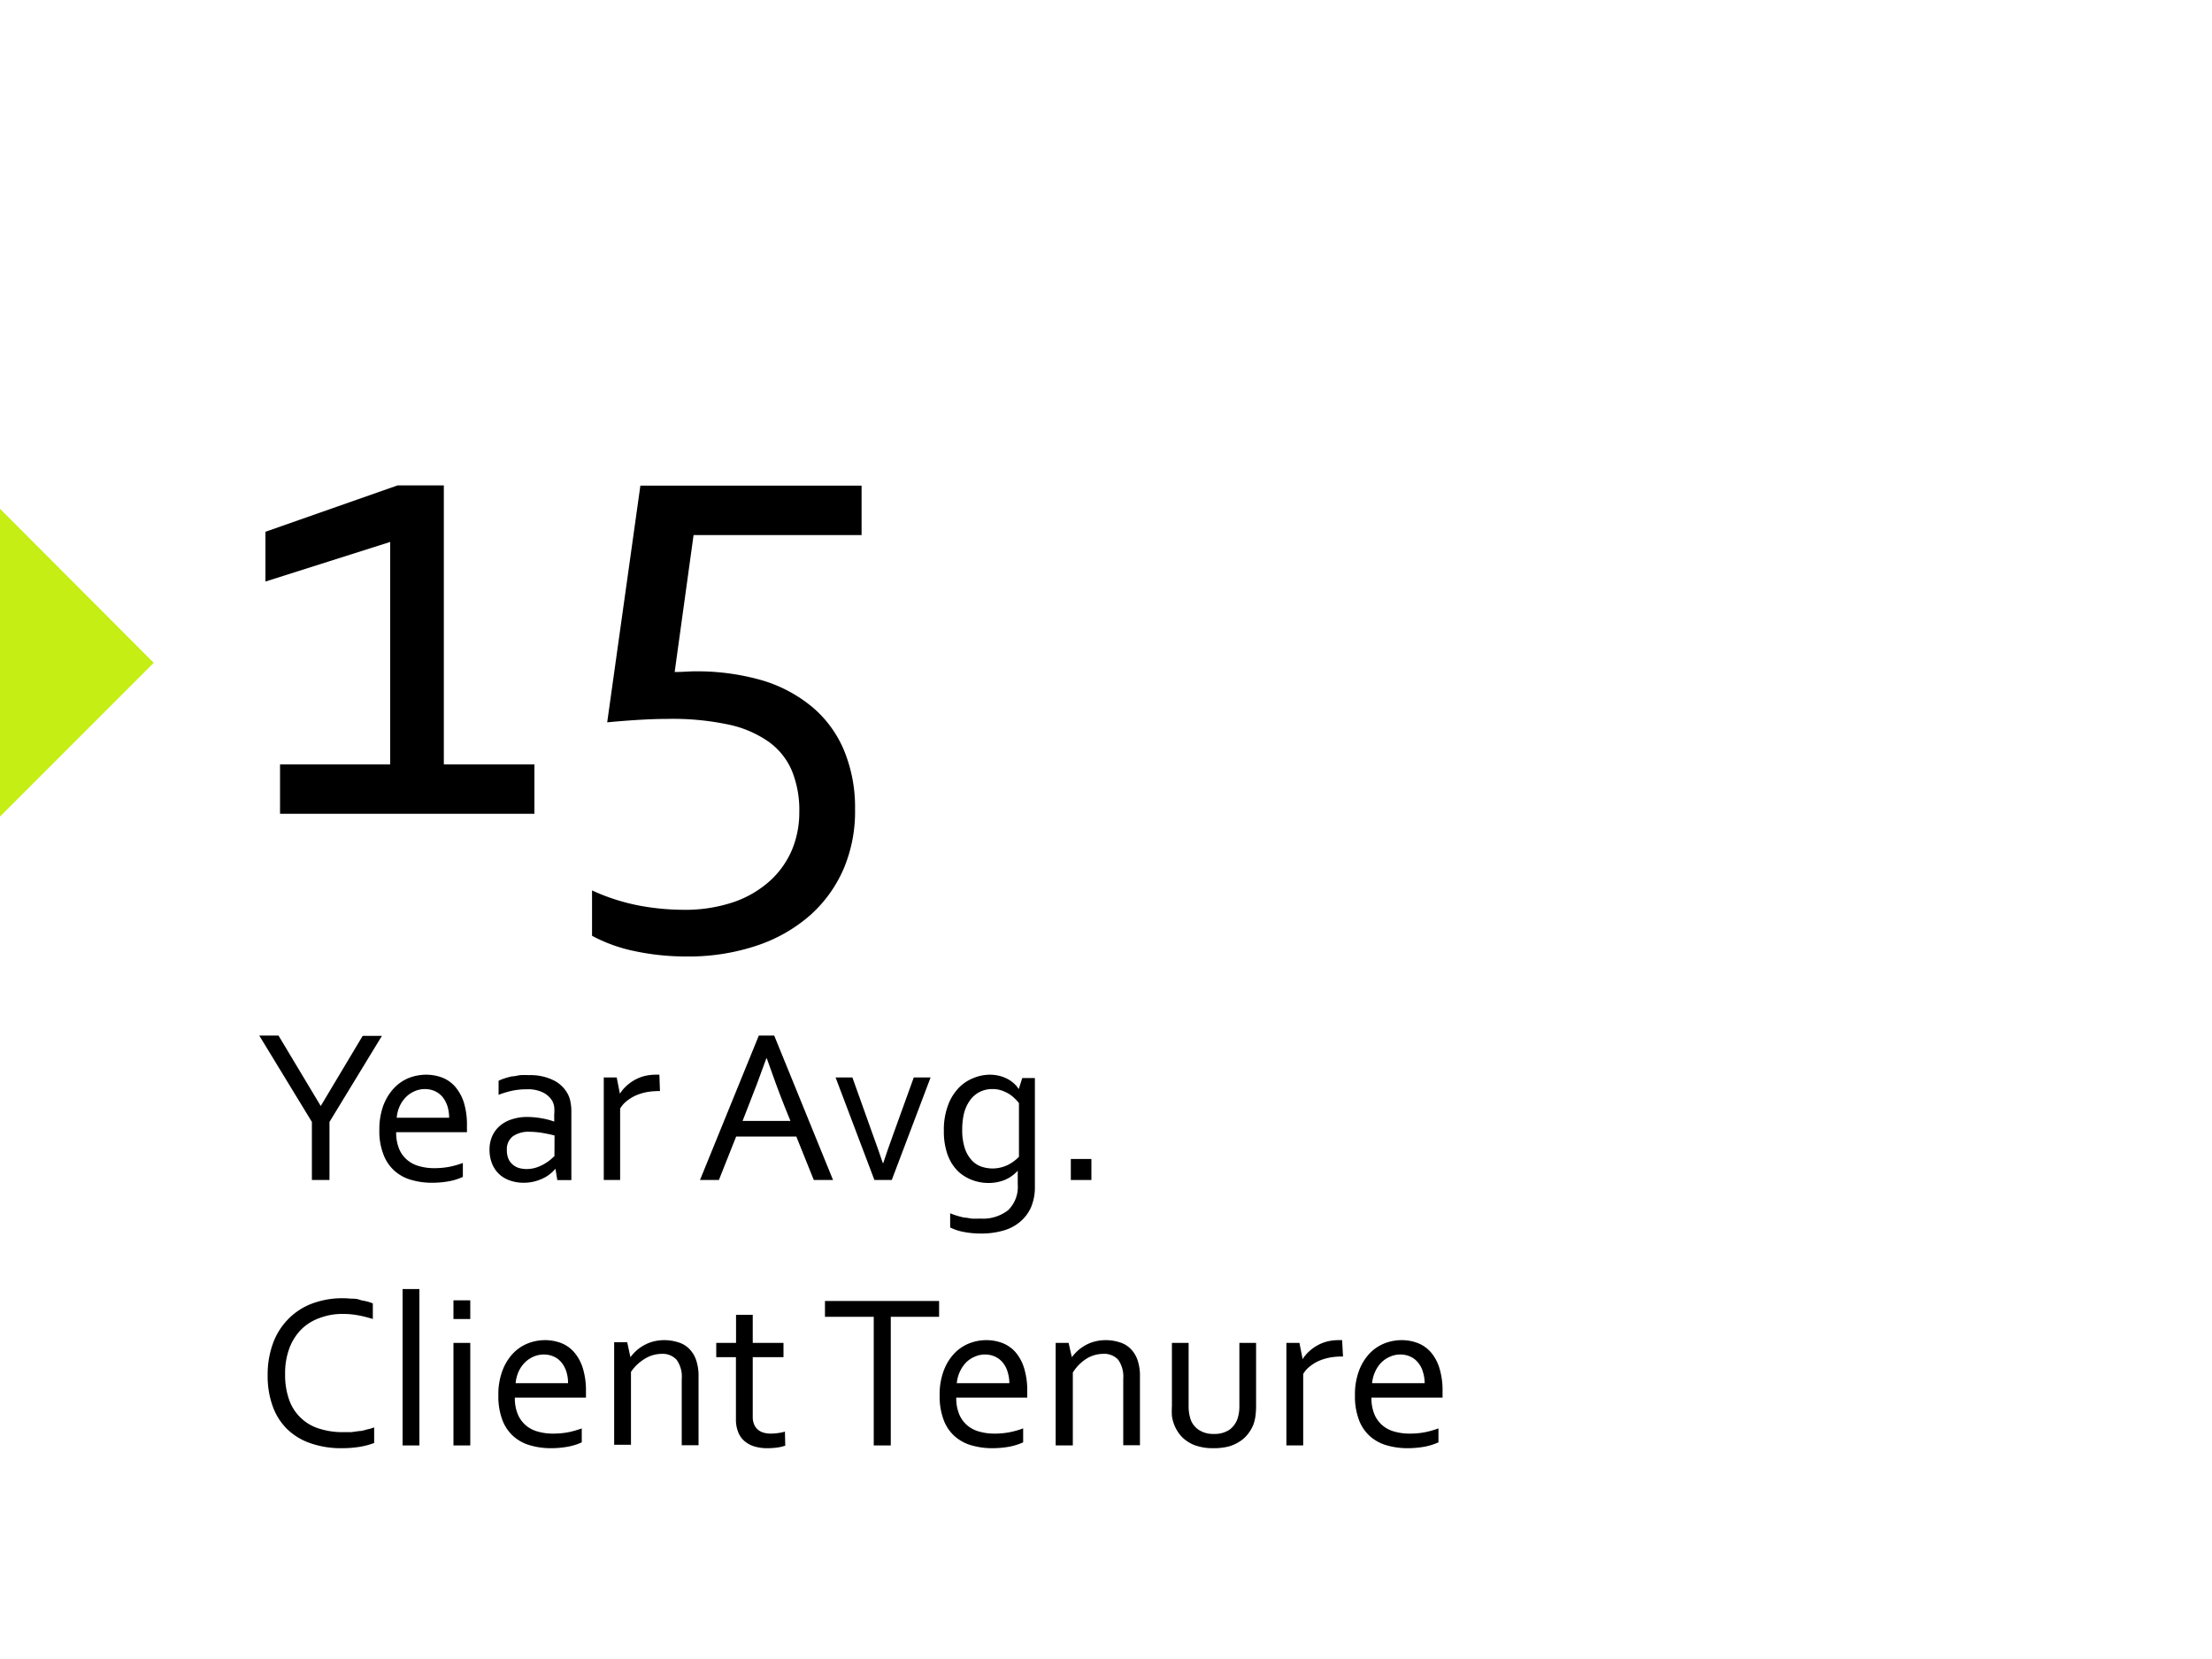 <svg id="f7961f04-1550-4d9c-8264-8e2bcaa576d9" data-name="Capa 1" xmlns="http://www.w3.org/2000/svg" viewBox="0 0 200 150"><defs><style>.bc817d50-cf79-4add-9cf4-228bd169f1db{isolation:isolate;}.aec97d64-1fc9-455b-a713-8f9831fe15fd{fill:#c4ee14;}</style></defs><g id="a3d3e2df-00e8-43b3-bf50-9b6b4278283a" data-name="Online YOY Growth for"><g class="bc817d50-cf79-4add-9cf4-228bd169f1db"><path d="M29.79,101.44v5.25H28.2v-5.25l-4.76-7.81h1.74L29,100H29l3.79-6.34h1.74Z"/><path d="M39.25,105.62a7.28,7.28,0,0,0,1.37-.12,8.11,8.11,0,0,0,1.23-.35v1.26a5.25,5.25,0,0,1-1.23.39,8.65,8.65,0,0,1-1.57.14,6.65,6.65,0,0,1-1.87-.26,3.82,3.82,0,0,1-1.51-.82,3.69,3.69,0,0,1-1-1.48,5.75,5.75,0,0,1-.37-2.2,6.31,6.31,0,0,1,.35-2.2,4.81,4.81,0,0,1,.94-1.56,3.84,3.84,0,0,1,1.34-.94,4.33,4.33,0,0,1,1.59-.31,4.11,4.11,0,0,1,1.46.26,3,3,0,0,1,1.17.82,4.16,4.16,0,0,1,.79,1.43,6.91,6.91,0,0,1,.28,2.11v.2c0,.06,0,.18,0,.38h-6.4a3.81,3.81,0,0,0,.27,1.51,2.57,2.57,0,0,0,.73,1,2.76,2.76,0,0,0,1.09.56A4.79,4.79,0,0,0,39.25,105.62Zm-.8-7.15a2.3,2.3,0,0,0-1,.21,2.4,2.4,0,0,0-.78.55,2.79,2.79,0,0,0-.55.83,3.06,3.06,0,0,0-.25,1h4.74a3.64,3.64,0,0,0-.14-1,2.7,2.7,0,0,0-.42-.83,2,2,0,0,0-.68-.55A2.16,2.16,0,0,0,38.45,98.47Z"/><path d="M50.22,105.67h0a2.94,2.94,0,0,1-.47.46,3,3,0,0,1-.65.41,4.08,4.08,0,0,1-.81.29,4,4,0,0,1-.94.11,3.69,3.69,0,0,1-1.23-.2,2.72,2.72,0,0,1-1-.59,2.68,2.68,0,0,1-.63-.94,3.33,3.33,0,0,1-.23-1.26,3,3,0,0,1,.25-1.24,2.69,2.69,0,0,1,.7-.93,3.11,3.11,0,0,1,1.08-.58,4.4,4.4,0,0,1,1.39-.21,7.91,7.91,0,0,1,1.34.13,6.58,6.58,0,0,1,1.09.29h0v-.64a3.49,3.49,0,0,0,0-.68,1.67,1.67,0,0,0-.16-.52,2,2,0,0,0-.81-.77,3.06,3.06,0,0,0-1.51-.31,6.22,6.22,0,0,0-1.32.13,8.22,8.22,0,0,0-1.23.37V97.72a3.7,3.7,0,0,1,.55-.22,5.92,5.92,0,0,1,.67-.18c.23,0,.48-.08.74-.11a6.79,6.79,0,0,1,.78,0,4.72,4.72,0,0,1,2.3.5A2.91,2.91,0,0,1,51.38,99a2.52,2.52,0,0,1,.21.69,4.18,4.18,0,0,1,.07.82v6.19H50.39Zm-.08-3c-.28-.08-.61-.15-1-.22a7.93,7.93,0,0,0-1.26-.12,2.49,2.49,0,0,0-1.51.41,1.47,1.47,0,0,0-.54,1.26,1.9,1.9,0,0,0,.13.75,1.39,1.39,0,0,0,.38.53,1.55,1.55,0,0,0,.56.32,2.63,2.63,0,0,0,.7.1,2.93,2.93,0,0,0,.9-.14,3.92,3.92,0,0,0,.74-.34,3.87,3.87,0,0,0,.56-.39l.33-.3Z"/><path d="M59.67,98.65h-.11a6.23,6.23,0,0,0-1.06.09,5,5,0,0,0-1,.3,4,4,0,0,0-.82.5,2.52,2.52,0,0,0-.61.69v6.46H54.59V97.42h1.17l.29,1.47h0a3.17,3.17,0,0,1,.55-.67,4.06,4.06,0,0,1,.74-.55,3.62,3.62,0,0,1,.9-.37,4.25,4.25,0,0,1,1-.13h.38Z"/><path d="M63.29,106.69l5.32-13.06H70l5.32,13.06H73.58L72,102.76H66.56L65,106.69Zm6-11q-.87,2.43-1.67,4.43l-.48,1.23h4.33l-.5-1.23c-.54-1.35-1.08-2.83-1.64-4.43Z"/><path d="M79.86,105.16c.22-.68.52-1.54.9-2.59l1.86-5.15h1.52l-3.51,9.27H79.06l-3.51-9.27h1.52l1.84,5.15c.37,1,.67,1.88.91,2.59Z"/><path d="M89.56,97.17a3.62,3.62,0,0,1,1,.16,3.24,3.24,0,0,1,.77.36,3.05,3.05,0,0,1,.52.44,3.11,3.11,0,0,1,.26.34h0l.32-1h1.14v9.82a4.66,4.66,0,0,1-.35,1.87,3.65,3.65,0,0,1-1,1.32,4,4,0,0,1-1.53.79,7.12,7.12,0,0,1-2,.26,8,8,0,0,1-1.64-.16,4.53,4.53,0,0,1-1.14-.39v-1.28a6.35,6.35,0,0,0,.65.23,6,6,0,0,0,.64.16c.22,0,.45.07.68.09s.49,0,.77,0a3.68,3.68,0,0,0,2.5-.76,2.93,2.93,0,0,0,.87-2.33v-1.24h0a3.35,3.35,0,0,1-1.16.83,4,4,0,0,1-1.51.28,4.3,4.3,0,0,1-.84-.09,4,4,0,0,1-.9-.3,4,4,0,0,1-.86-.55,3.88,3.88,0,0,1-.72-.87,4.53,4.53,0,0,1-.5-1.24,6.24,6.24,0,0,1-.19-1.65,6.33,6.33,0,0,1,.35-2.25,4.53,4.53,0,0,1,.93-1.58A3.71,3.71,0,0,1,88,97.48,3.92,3.92,0,0,1,89.56,97.17ZM87,102.11a5.25,5.25,0,0,0,.26,1.79,3,3,0,0,0,.67,1.08,2.22,2.22,0,0,0,.89.53,3.29,3.29,0,0,0,.9.14,3.25,3.25,0,0,0,1.32-.28,3.63,3.63,0,0,0,1.09-.78V99.74a3.91,3.91,0,0,0-.36-.4,3.18,3.18,0,0,0-.52-.42,3.58,3.58,0,0,0-.68-.32,2.45,2.45,0,0,0-.83-.13,2.48,2.48,0,0,0-1.18.27,2.39,2.39,0,0,0-.86.75,3.53,3.53,0,0,0-.53,1.14A6.2,6.2,0,0,0,87,102.11Z"/><path d="M96.82,106.69v-1.9h1.86v1.9Z"/></g></g><g id="adbbf43a-f30e-44ac-8359-73014e3415aa" data-name=" 10 Consecutive Years"><g class="bc817d50-cf79-4add-9cf4-228bd169f1db"><path d="M31,118.8a5.73,5.73,0,0,0-2.05.35,4.52,4.52,0,0,0-1.66,1,4.87,4.87,0,0,0-1.11,1.71,6.42,6.42,0,0,0-.4,2.38,6.61,6.61,0,0,0,.37,2.34,4.16,4.16,0,0,0,2.74,2.6,7,7,0,0,0,2.17.31l.69,0,.73-.1c.25,0,.49-.09.73-.15a4.19,4.19,0,0,0,.62-.18v1.41a7.11,7.11,0,0,1-1.33.35,10.09,10.09,0,0,1-1.57.12,8.35,8.35,0,0,1-2.89-.46,5.58,5.58,0,0,1-2.11-1.3,5.47,5.47,0,0,1-1.29-2.08,8,8,0,0,1-.44-2.77,8.2,8.2,0,0,1,.46-2.81A6.1,6.1,0,0,1,26,119.33a5.93,5.93,0,0,1,2.12-1.43,7.84,7.84,0,0,1,3.6-.48c.27,0,.53,0,.77.09s.47.1.68.16a3.78,3.78,0,0,1,.54.18v1.41a10.71,10.71,0,0,0-1.3-.33A7.47,7.47,0,0,0,31,118.8Z"/><path d="M36.4,130.69V116.55h1.52v14.14Z"/><path d="M41,119.26v-1.69h1.52v1.69Zm0,11.43v-9.27h1.52v9.27Z"/><path d="M50,129.62a7.2,7.2,0,0,0,1.37-.12,8.11,8.11,0,0,0,1.23-.35v1.26a5.25,5.25,0,0,1-1.23.39,8.57,8.57,0,0,1-1.57.14,6.65,6.65,0,0,1-1.87-.26,3.82,3.82,0,0,1-1.51-.82,3.69,3.69,0,0,1-1-1.48,6,6,0,0,1-.36-2.2,6.08,6.08,0,0,1,.35-2.2,4.62,4.62,0,0,1,.93-1.56,3.79,3.79,0,0,1,1.35-.94,4.24,4.24,0,0,1,1.58-.31,4.11,4.11,0,0,1,1.46.26,3,3,0,0,1,1.17.82,4,4,0,0,1,.79,1.43,6.89,6.89,0,0,1,.29,2.11v.2c0,.06,0,.18,0,.38H46.55a3.81,3.81,0,0,0,.27,1.51,2.68,2.68,0,0,0,.73,1,2.76,2.76,0,0,0,1.09.56A4.84,4.84,0,0,0,50,129.62Zm-.8-7.15a2.3,2.3,0,0,0-1,.21,2.51,2.51,0,0,0-.78.55,2.79,2.79,0,0,0-.55.83,3.33,3.33,0,0,0-.25,1h4.74a3.31,3.31,0,0,0-.14-1,2.5,2.5,0,0,0-.42-.83,1.92,1.92,0,0,0-.68-.55A2.16,2.16,0,0,0,49.19,122.47Z"/><path d="M57,122.71h0a4.6,4.6,0,0,1,.56-.61,3.52,3.52,0,0,1,.69-.48,3.6,3.6,0,0,1,.83-.33,4.11,4.11,0,0,1,2.19.06,2.32,2.32,0,0,1,1,.56,2.64,2.64,0,0,1,.65,1,4.39,4.39,0,0,1,.24,1.55v6.21H61.64v-6a2.59,2.59,0,0,0-.47-1.73,1.71,1.71,0,0,0-1.35-.53,2.93,2.93,0,0,0-1.51.44,4,4,0,0,0-1.26,1.19v6.59H55.53v-9.27h1.18Z"/><path d="M71,130.71a3.77,3.77,0,0,1-.59.15,6.4,6.4,0,0,1-1,.08,4,4,0,0,1-1.27-.18,2.44,2.44,0,0,1-.89-.52,2,2,0,0,1-.53-.82,3,3,0,0,1-.18-1.06v-5.65H64.76v-1.29h1.79v-2.54h1.51v2.54h2.78v1.29H68.06v5.41a1.64,1.64,0,0,0,.1.6,1.2,1.2,0,0,0,.29.47,1.31,1.31,0,0,0,.51.32,2.37,2.37,0,0,0,.75.11,4.72,4.72,0,0,0,.64-.05,3.56,3.56,0,0,0,.62-.13Z"/><path d="M80.54,130.69H79V119.06H74.59v-1.43H84.91v1.43H80.54Z"/><path d="M89.9,129.62a7.2,7.2,0,0,0,1.37-.12,8.23,8.23,0,0,0,1.24-.35v1.26a5.57,5.57,0,0,1-1.23.39,8.76,8.76,0,0,1-1.58.14,6.71,6.71,0,0,1-1.87-.26,3.89,3.89,0,0,1-1.51-.82,3.69,3.69,0,0,1-1-1.48,6,6,0,0,1-.36-2.2,6.08,6.08,0,0,1,.35-2.2,4.62,4.62,0,0,1,.93-1.56,3.79,3.79,0,0,1,1.35-.94,4.25,4.25,0,0,1,1.59-.31,4.06,4.06,0,0,1,1.45.26,3.07,3.07,0,0,1,1.18.82,4,4,0,0,1,.78,1.43,6.89,6.89,0,0,1,.29,2.11v.2c0,.06,0,.18,0,.38H86.46a3.81,3.81,0,0,0,.27,1.51,2.68,2.68,0,0,0,.73,1,2.76,2.76,0,0,0,1.09.56A4.89,4.89,0,0,0,89.9,129.62Zm-.8-7.15a2.25,2.25,0,0,0-1,.21,2.44,2.44,0,0,0-.79.55,3,3,0,0,0-.54.83,3.07,3.07,0,0,0-.26,1h4.75a3.31,3.31,0,0,0-.15-1,2.32,2.32,0,0,0-.42-.83,1.92,1.92,0,0,0-.68-.55A2.13,2.13,0,0,0,89.1,122.47Z"/><path d="M96.91,122.71h0a5.4,5.4,0,0,1,.56-.61,4.24,4.24,0,0,1,.69-.48,3.5,3.5,0,0,1,.84-.33,4.08,4.08,0,0,1,2.18.06,2.32,2.32,0,0,1,1,.56,2.64,2.64,0,0,1,.65,1,4.39,4.39,0,0,1,.24,1.55v6.21h-1.51v-6a2.65,2.65,0,0,0-.46-1.73,1.72,1.72,0,0,0-1.36-.53,2.93,2.93,0,0,0-1.51.44A4,4,0,0,0,97,124.1v6.59H95.45v-9.27h1.17Z"/><path d="M109.67,130.94a4.65,4.65,0,0,1-1.29-.16,3.22,3.22,0,0,1-1-.44,2.83,2.83,0,0,1-.74-.68,3.45,3.45,0,0,1-.48-.86,3.62,3.62,0,0,1-.2-.77,8.65,8.65,0,0,1,0-.92v-5.69h1.51v5.68a3.72,3.72,0,0,0,.2,1.29,1.91,1.91,0,0,0,.76.92,2.37,2.37,0,0,0,1.33.34,2.41,2.41,0,0,0,1.39-.37,2.08,2.08,0,0,0,.74-1,3.64,3.64,0,0,0,.17-1.18v-5.68h1.51v5.7a7.85,7.85,0,0,1-.05.87,4.13,4.13,0,0,1-.17.75,3.3,3.3,0,0,1-.49.88,2.79,2.79,0,0,1-.75.7,3.65,3.65,0,0,1-1,.46A5.47,5.47,0,0,1,109.67,130.94Z"/><path d="M121.43,122.65h-.11a6.23,6.23,0,0,0-1.06.09,5,5,0,0,0-1,.3,3.74,3.74,0,0,0-.82.5,2.37,2.37,0,0,0-.61.69v6.46h-1.52v-9.27h1.18l.29,1.47h0a3.17,3.17,0,0,1,.55-.67,3.75,3.75,0,0,1,.74-.55,3.62,3.62,0,0,1,.9-.37,4.19,4.19,0,0,1,1-.13h.38Z"/><path d="M127.45,129.62a7.2,7.2,0,0,0,1.37-.12,8.23,8.23,0,0,0,1.24-.35v1.26a5.57,5.57,0,0,1-1.23.39,8.76,8.76,0,0,1-1.58.14,6.71,6.71,0,0,1-1.87-.26,3.89,3.89,0,0,1-1.51-.82,3.69,3.69,0,0,1-1-1.48,6,6,0,0,1-.36-2.2,6.08,6.08,0,0,1,.35-2.2,4.62,4.62,0,0,1,.93-1.56,3.79,3.79,0,0,1,1.35-.94,4.24,4.24,0,0,1,1.58-.31,4.11,4.11,0,0,1,1.46.26,3.07,3.07,0,0,1,1.18.82,4,4,0,0,1,.78,1.43,6.89,6.89,0,0,1,.29,2.11v.2c0,.06,0,.18,0,.38H124a3.81,3.81,0,0,0,.27,1.51,2.68,2.68,0,0,0,.73,1,2.76,2.76,0,0,0,1.09.56A4.89,4.89,0,0,0,127.45,129.62Zm-.8-7.15a2.25,2.25,0,0,0-1,.21,2.44,2.44,0,0,0-.79.55,2.77,2.77,0,0,0-.54.83,3.07,3.07,0,0,0-.26,1h4.75a3.31,3.31,0,0,0-.15-1,2.32,2.32,0,0,0-.42-.83,1.92,1.92,0,0,0-.68-.55A2.13,2.13,0,0,0,126.65,122.47Z"/></g></g><g class="bc817d50-cf79-4add-9cf4-228bd169f1db"><g class="bc817d50-cf79-4add-9cf4-228bd169f1db"><path d="M35.28,69.11V49L24,52.58v-4.5l11.94-4.19h4.19V69.11h8.19v4.47h-23V69.11Z"/><path d="M77.31,73.17a13.24,13.24,0,0,1-1,5.31,12,12,0,0,1-3,4.22,14,14,0,0,1-4.83,2.78,19.36,19.36,0,0,1-6.47,1A22.17,22.17,0,0,1,57.4,86a14.06,14.06,0,0,1-3.87-1.39V80.51A18.61,18.61,0,0,0,57.9,81.9a22.36,22.36,0,0,0,3.81.36,13.75,13.75,0,0,0,4.63-.7,9.51,9.51,0,0,0,3.28-1.92,8,8,0,0,0,2-2.83,8.82,8.82,0,0,0,.65-3.39,9.42,9.42,0,0,0-.67-3.73,6.2,6.2,0,0,0-2.11-2.63,9.88,9.88,0,0,0-3.68-1.56A24.35,24.35,0,0,0,60.34,65c-1.5,0-3.31.11-5.44.31l3-21.4h20v4.47H62.71L61,60.76c.73,0,1.32-.06,1.75-.06a21.25,21.25,0,0,1,6.25.84A12.79,12.79,0,0,1,73.53,64a10.32,10.32,0,0,1,2.81,3.91A13.47,13.47,0,0,1,77.31,73.17Z"/></g></g><path id="fe55f657-a02e-484f-9459-539b82fcac2a" data-name="Trazado 39" class="aec97d64-1fc9-455b-a713-8f9831fe15fd" d="M13.9,59.93,0,73.83V46Z"/></svg>